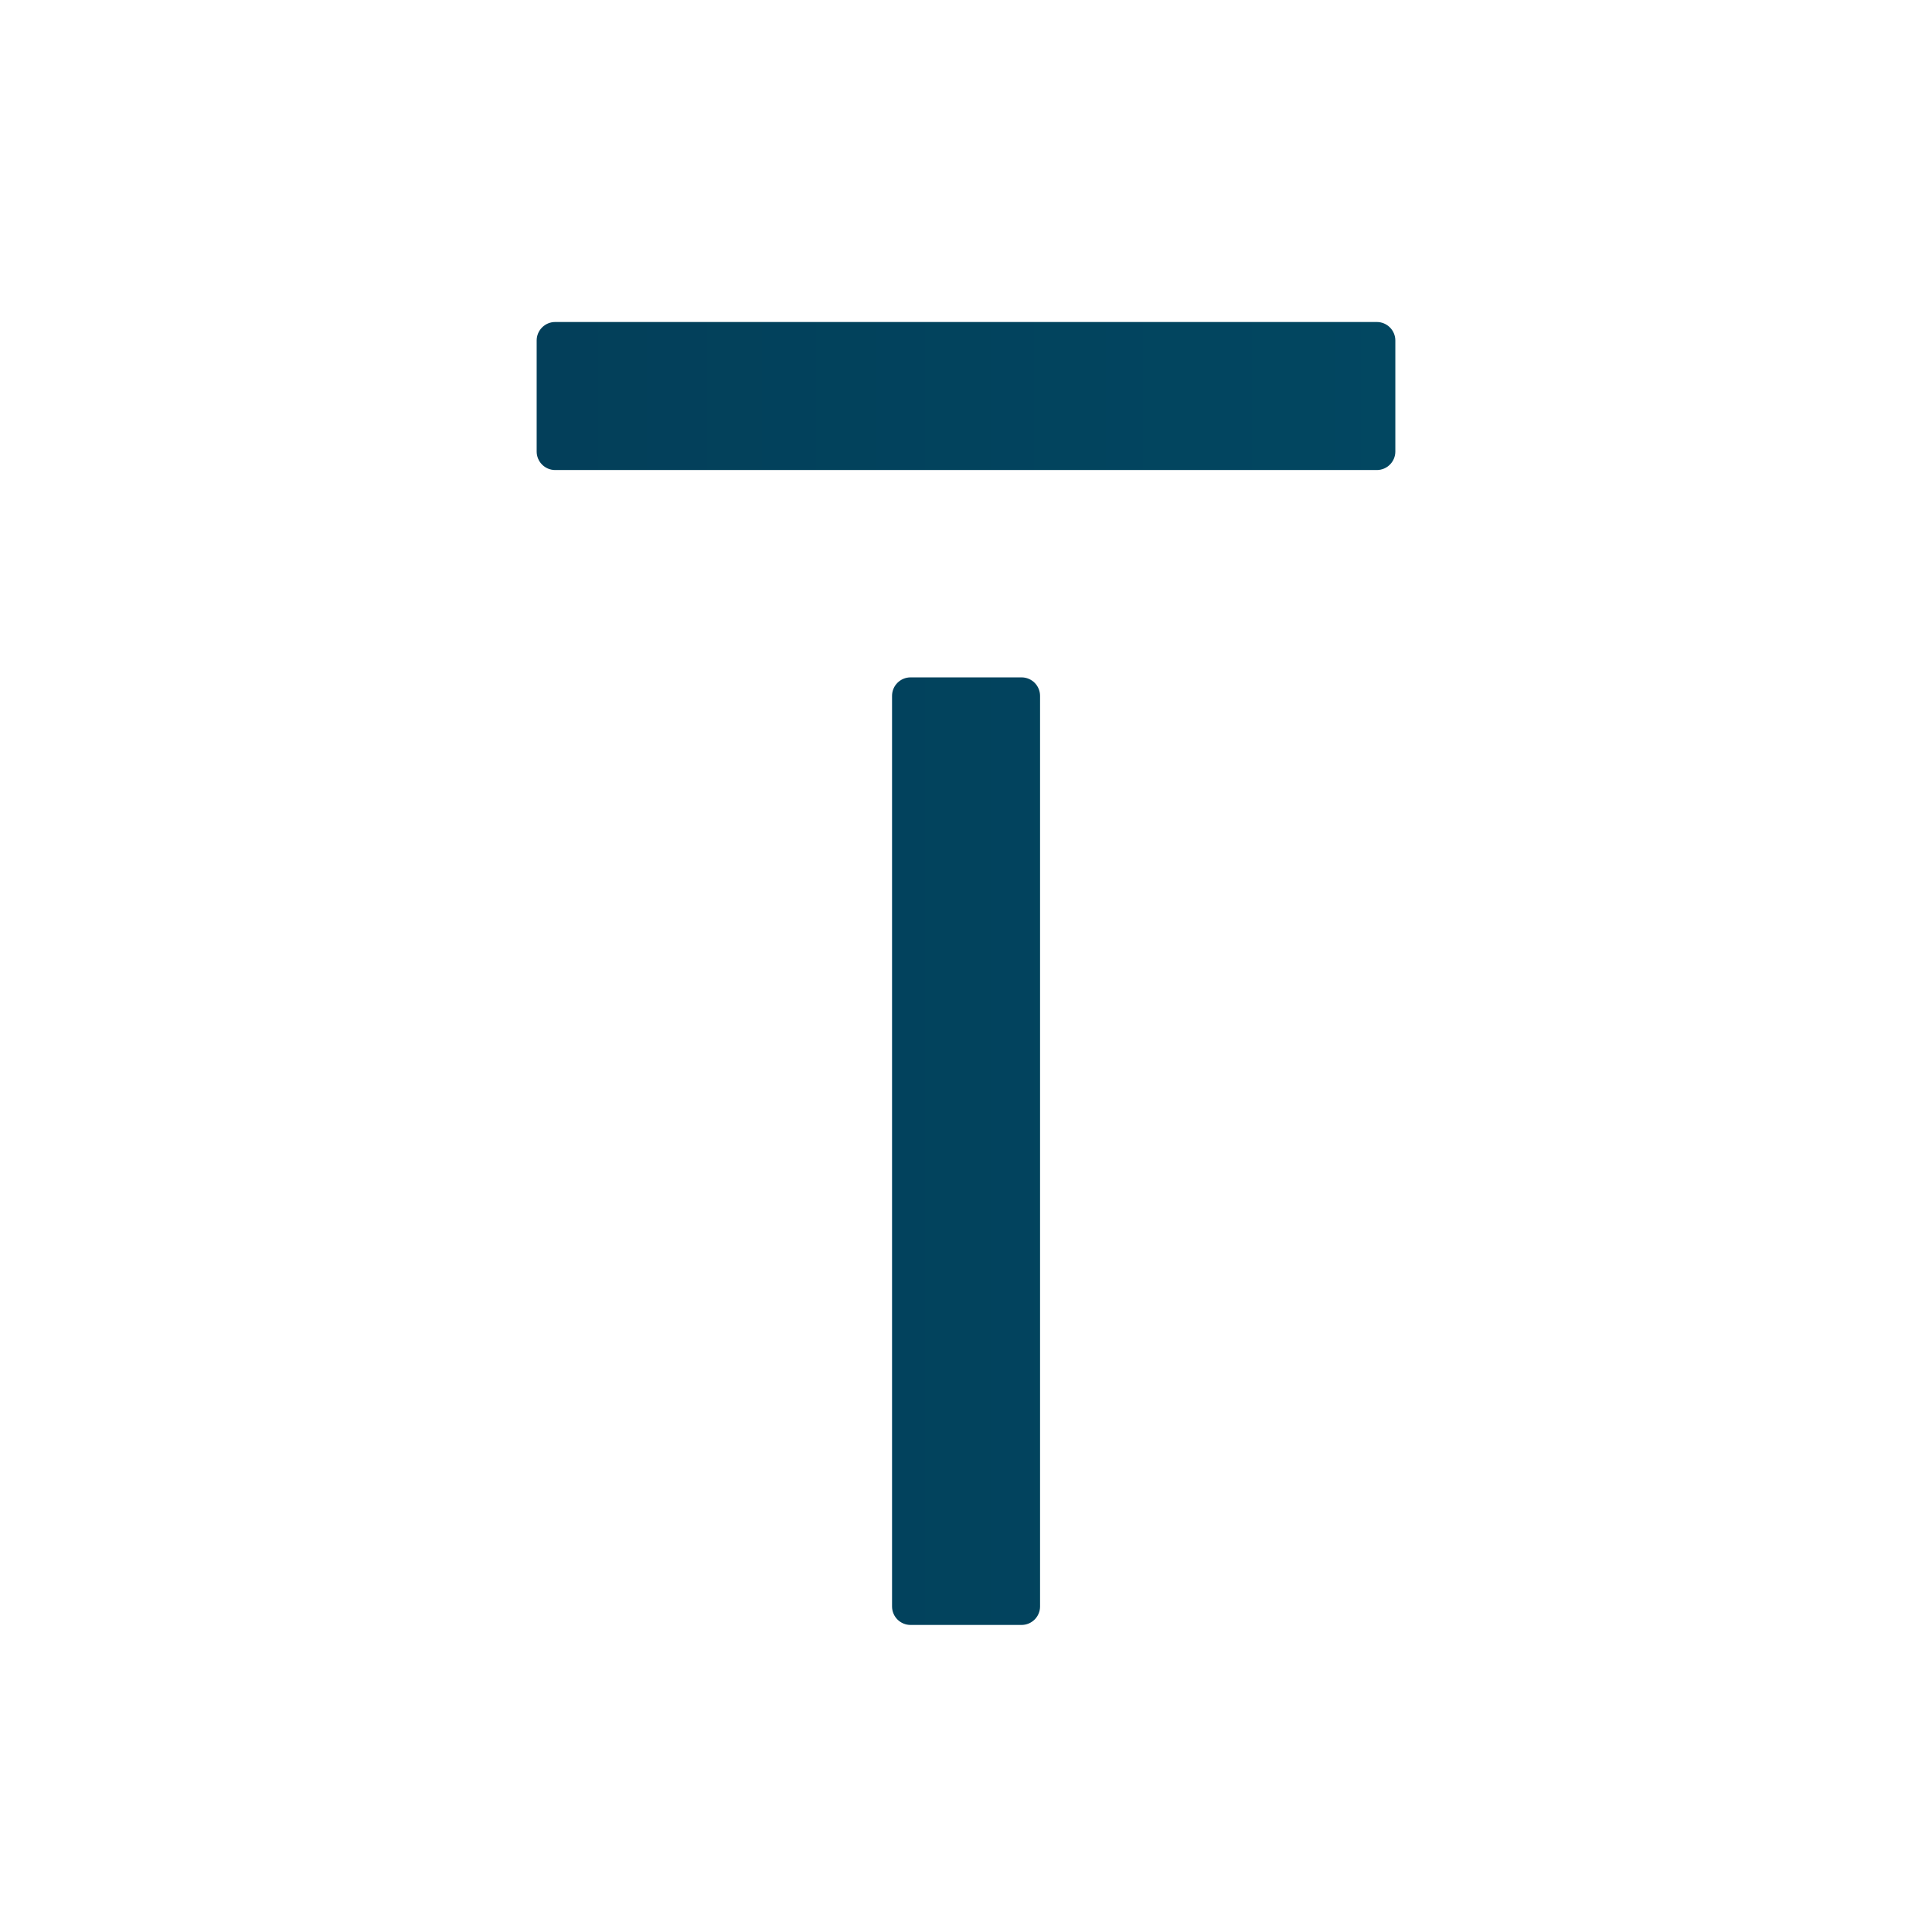 <svg width="72" height="72" viewBox="0 0 72 72" fill="none" xmlns="http://www.w3.org/2000/svg">
<path d="M33.244 25.933C33.244 25.553 33.553 25.244 33.933 25.244H38.071C38.451 25.244 38.76 25.553 38.76 25.933V59.868C38.76 60.248 38.451 60.557 38.071 60.557H33.933C33.553 60.557 33.244 60.248 33.244 59.868V25.933ZM51.31 17.517C51.691 17.517 52 17.207 52 16.827V12.69C52 12.309 51.691 12 51.31 12H20.69C20.309 12 20 12.309 20 12.69V16.827C20 17.207 20.309 17.517 20.69 17.517H51.31Z" fill="url(#paint0_linear_234_53)"/>
<defs>
<linearGradient id="paint0_linear_234_53" x1="-29.929" y1="12" x2="223.611" y2="12" gradientUnits="userSpaceOnUse">
<stop offset="0.07" stop-color="#033752"/>
<stop offset="0.39" stop-color="#024B65"/>
<stop offset="0.97" stop-color="#007993"/>
</linearGradient>
</defs>
</svg>
